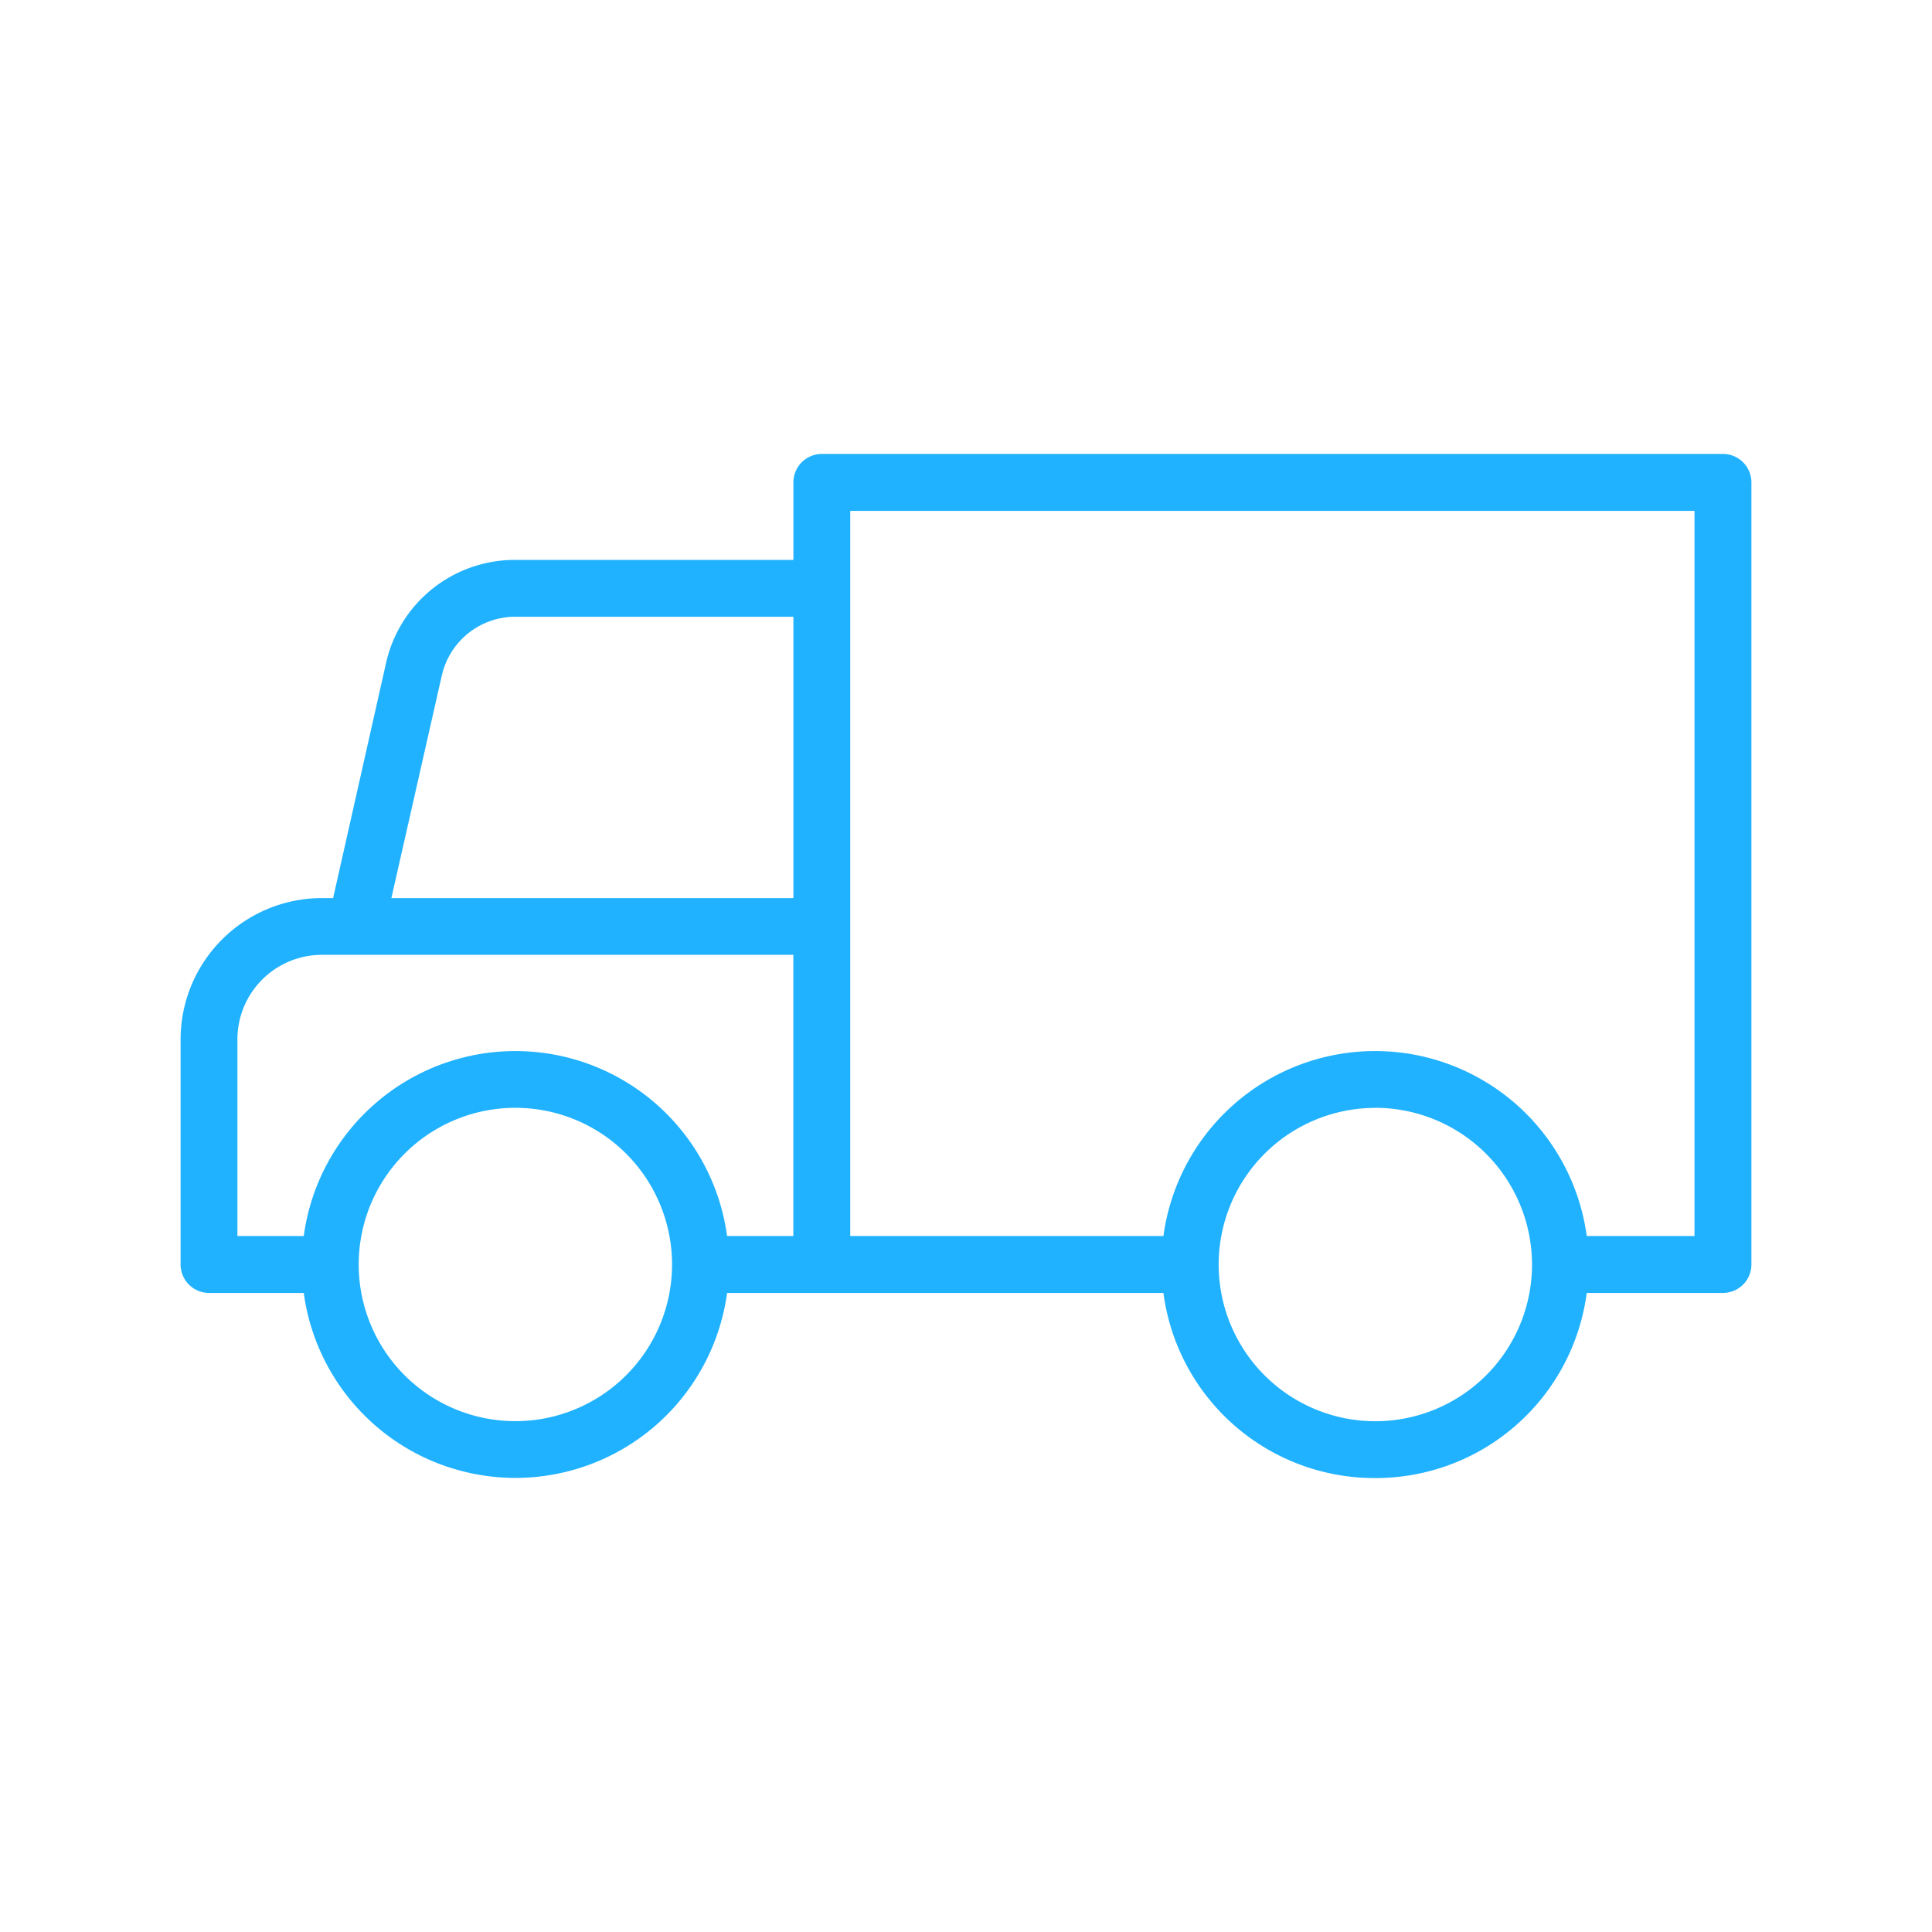 <?xml version="1.0" encoding="UTF-8"?> <svg xmlns="http://www.w3.org/2000/svg" id="Слой_1" data-name="Слой 1" viewBox="0 0 256 256"> <defs> <style>.cls-1{fill:#20b2ff;}</style> </defs> <title>5</title> <path class="cls-1" d="M182.21,194.85a27.34,27.34,0,0,1-27.16-24.53H95.45a27.3,27.3,0,0,1-54.31,0H27.7a2.77,2.77,0,0,1-2.77-2.77V137.71A17.74,17.74,0,0,1,42.65,120h2.29l7.22-31.87A16.51,16.51,0,0,1,68.34,75.19h37.79V63.92a2.77,2.77,0,0,1,2.77-2.77H228.3a2.77,2.77,0,0,1,2.77,2.77V167.55a2.77,2.77,0,0,1-2.77,2.77H209.36A27.34,27.34,0,0,1,182.21,194.85Zm0-49.06A21.76,21.76,0,1,0,204,167.55,21.79,21.79,0,0,0,182.21,145.79ZM46.53,167.64a21.76,21.76,0,1,0,0-.18v.18Zm162.83-2.86h16.18V66.69H111.66v98.09h43.39a27.3,27.3,0,0,1,54.31,0Zm-113.91,0h10.68V125.52H42.65a12.21,12.21,0,0,0-12.19,12.19v27.07H41.14a27.3,27.3,0,0,1,54.31,0ZM50.61,120h55.52V80.72H68.34a11,11,0,0,0-10.78,8.62Z"></path> <path class="cls-1" d="M182.21,195.85a28.21,28.21,0,0,1-28.05-24.53H96.34a28.3,28.3,0,0,1-56.09,0H27.7a3.77,3.77,0,0,1-3.77-3.77V137.71A18.74,18.74,0,0,1,42.65,119h1.49l7-31.09A17.49,17.49,0,0,1,68.34,74.19h36.79V63.92a3.77,3.77,0,0,1,3.77-3.77H228.3a3.77,3.77,0,0,1,3.77,3.77V167.55a3.77,3.77,0,0,1-3.77,3.77H210.25A28.2,28.2,0,0,1,182.21,195.85ZM94.55,169.32H156l.09.89a26.3,26.3,0,0,0,52.33,0l.09-.89H228.3a1.77,1.77,0,0,0,1.77-1.77V63.92a1.77,1.77,0,0,0-1.77-1.77H108.9a1.77,1.77,0,0,0-1.77,1.77V76.19H68.34a15.51,15.51,0,0,0-15.2,12.15L45.74,121H42.65a16.74,16.74,0,0,0-16.72,16.72v29.84a1.77,1.77,0,0,0,1.77,1.77H42l.09.89a26.3,26.3,0,0,0,52.33,0Zm87.66,21A22.76,22.76,0,1,1,205,167.55,22.79,22.79,0,0,1,182.21,190.31Zm0-43.52A20.76,20.76,0,1,0,203,167.55,20.79,20.79,0,0,0,182.21,146.79ZM68.3,190.31a22.81,22.81,0,0,1-22.77-22.67v0l1,0-1-.08A22.77,22.77,0,1,1,68.3,190.31ZM47.53,167.63a20.76,20.76,0,1,0,0-.16v.16Zm179-1.85H208.46l-.09-.9a26.3,26.3,0,0,0-52.33,0l-.09.9H110.66V65.69H226.54Zm-16.29-2h14.29V67.69H112.66v96.09h41.5a28.3,28.3,0,0,1,56.09,0Zm-103.12,2H94.55l-.09-.9a26.3,26.3,0,0,0-52.33,0l-.09.9H29.46V137.71a13.2,13.2,0,0,1,13.19-13.19h64.48Zm-10.79-2h8.79V126.52H42.65a11.2,11.2,0,0,0-11.19,11.19v26.07h8.79a28.3,28.3,0,0,1,56.09,0ZM107.13,121H49.36l7.22-31.87a12,12,0,0,1,11.76-9.4h38.79Zm-55.27-2h53.27V81.72H68.34a10,10,0,0,0-9.81,7.84Z"></path> </svg> 